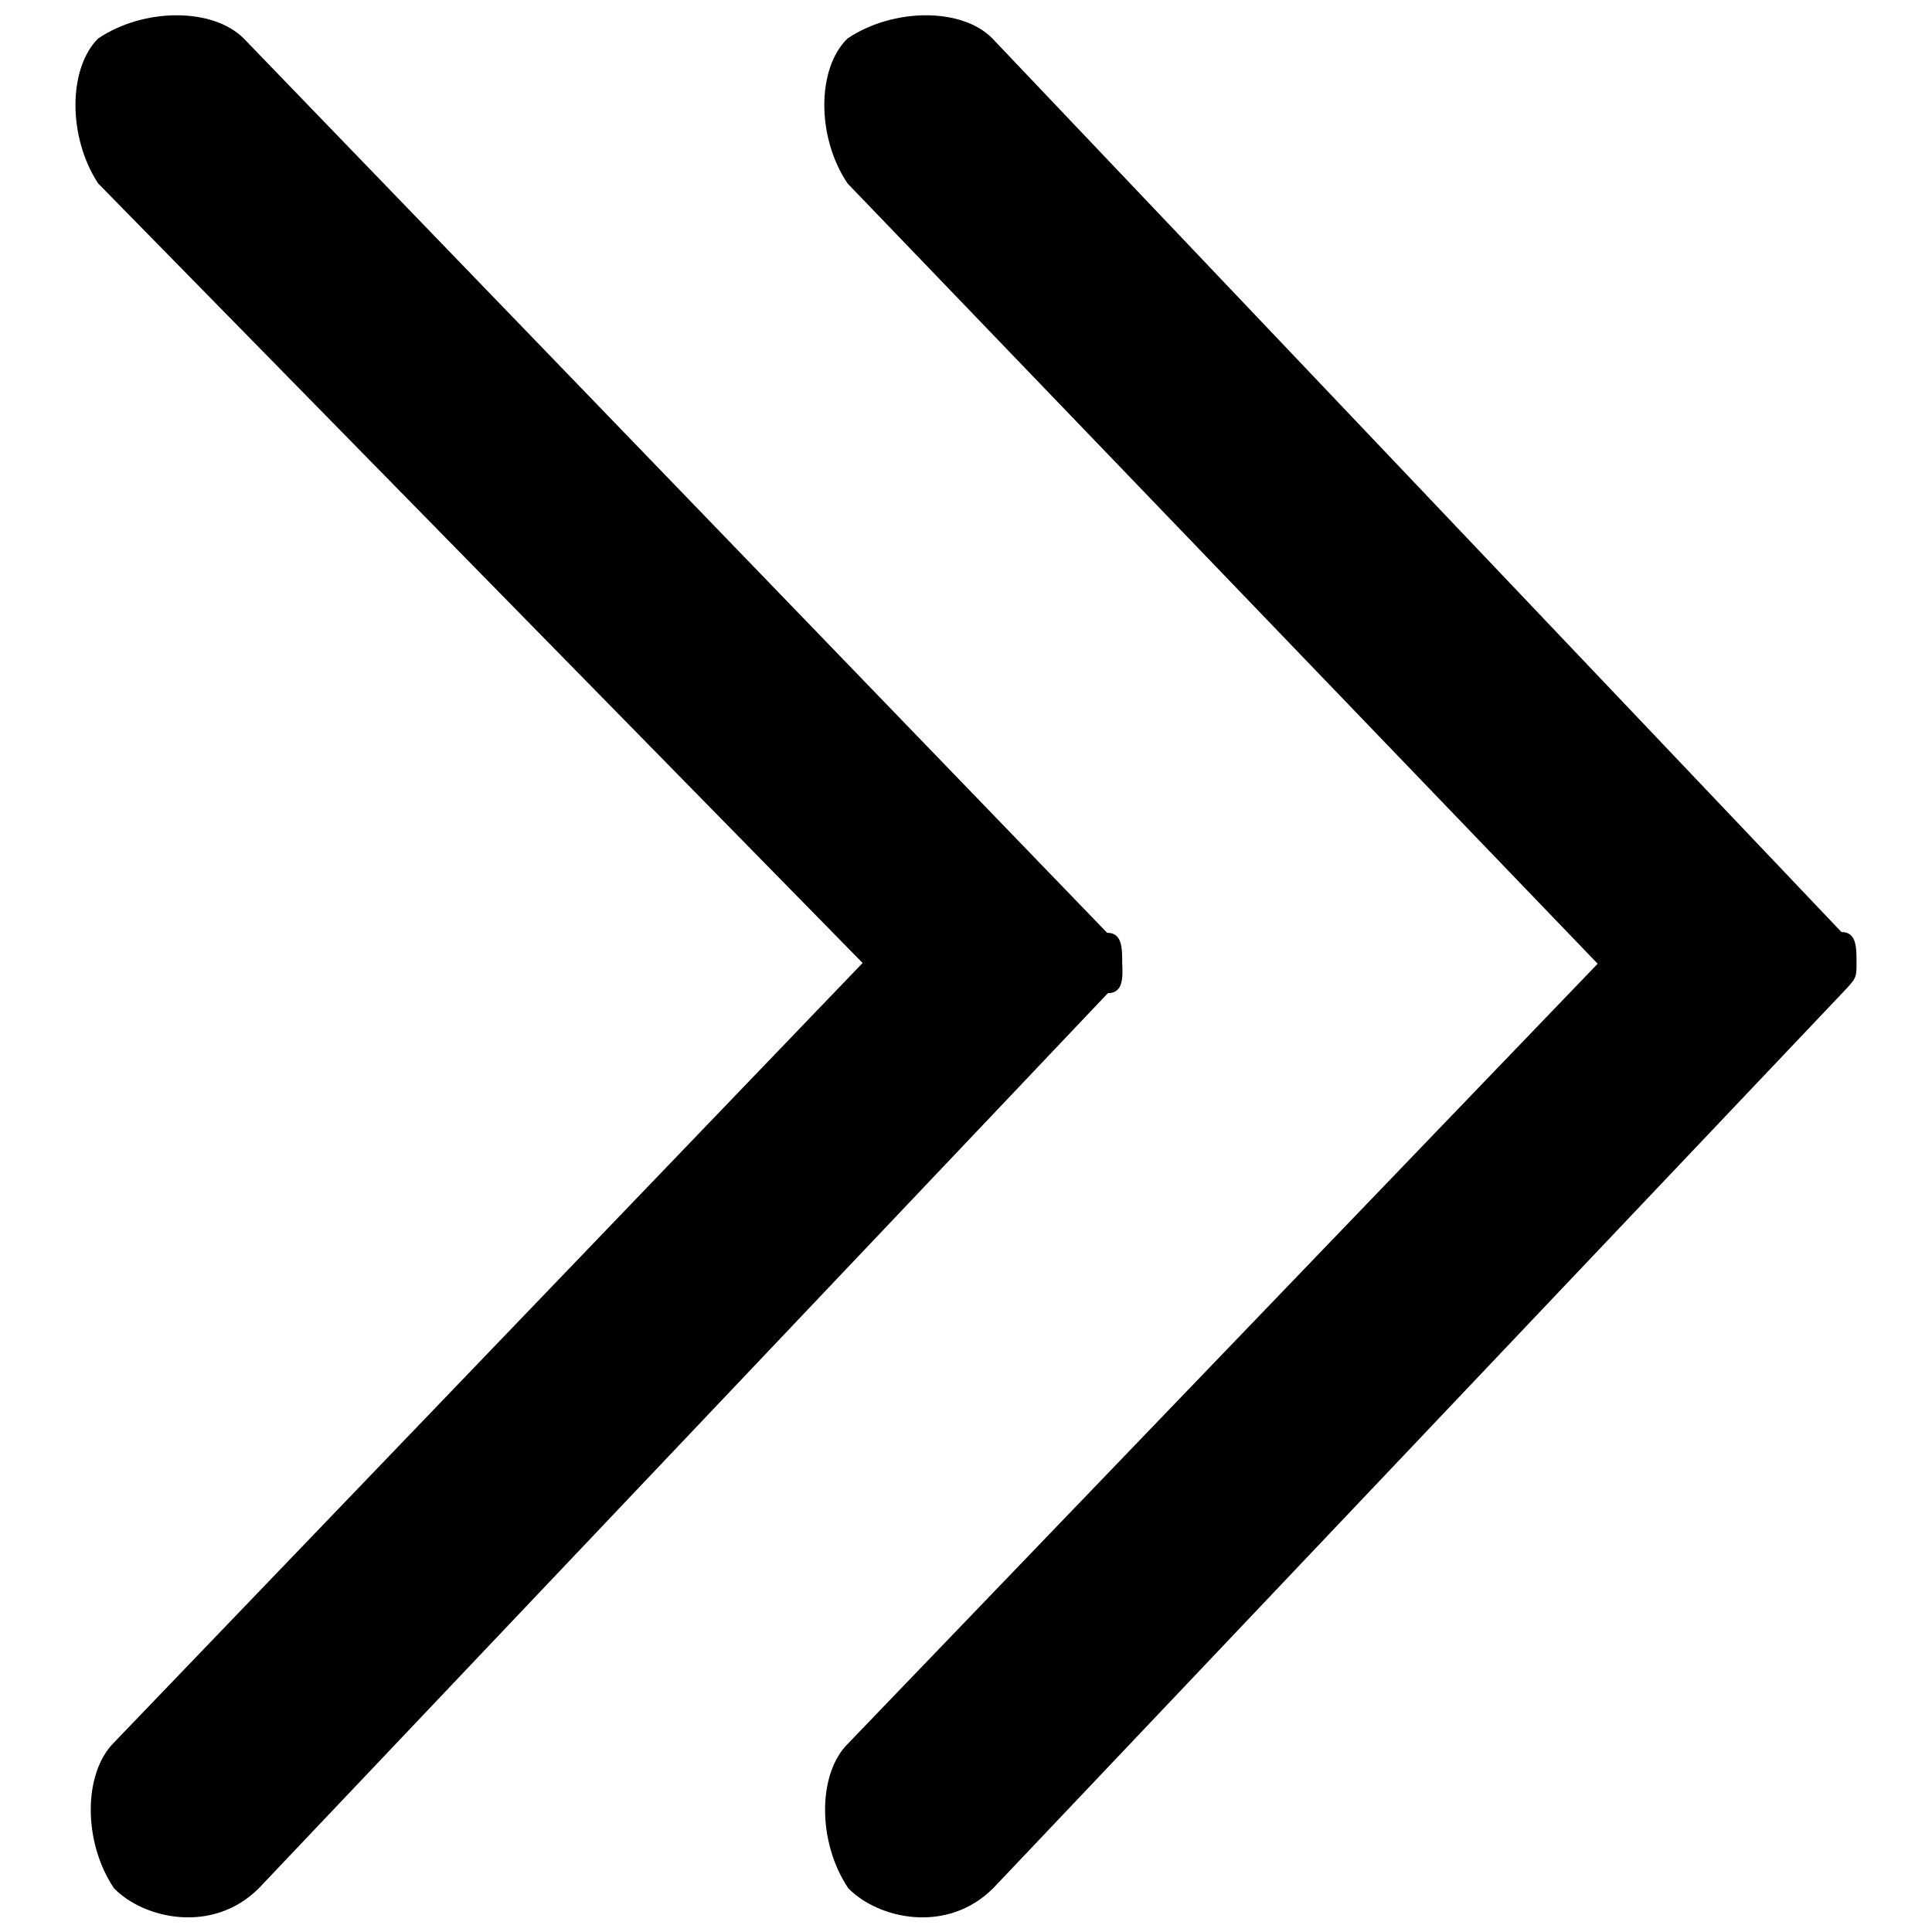 <?xml version="1.0" encoding="utf-8"?>
<!-- Svg Vector Icons : http://www.onlinewebfonts.com/icon -->
<!DOCTYPE svg PUBLIC "-//W3C//DTD SVG 1.1//EN" "http://www.w3.org/Graphics/SVG/1.1/DTD/svg11.dtd">
<svg version="1.1" xmlns="http://www.w3.org/2000/svg" xmlns:xlink="http://www.w3.org/1999/xlink" x="0px" y="0px" viewBox="0 0 256 256" enable-background="new 0 0 256 256" xml:space="preserve">
<g><g><path fill="#000000" d="M112.3,24.3c-4.1-6.1-4.1-15.2,0-19.2c6.1-4.1,15.2-4.1,19.2,0L244,123.5l0,0c2,0,2,2,2,4.1c0,2,0,2-2,4.1l0,0L131.6,250.2c-6.1,6.1-15.2,4.1-19.2,0c-4.1-6.1-4.1-15.2,0-19.2l99.3-103.3L112.3,24.3L112.3,24.3z"/><path fill="#000000" d="M146.8,131.6L34.3,250.2c-6.1,6.1-15.2,4.1-19.2,0c-4.1-6.1-4.1-15.2,0-19.3l99.2-103.3L13,24.3C9,18.2,9,9.1,13,5.1C19.1,1,28.2,1,32.3,5.1l114.4,118.5l0,0c2,0,2,2,2,4.1C148.8,129.6,148.8,131.6,146.8,131.6L146.8,131.6L146.8,131.6z"/></g></g>
</svg>